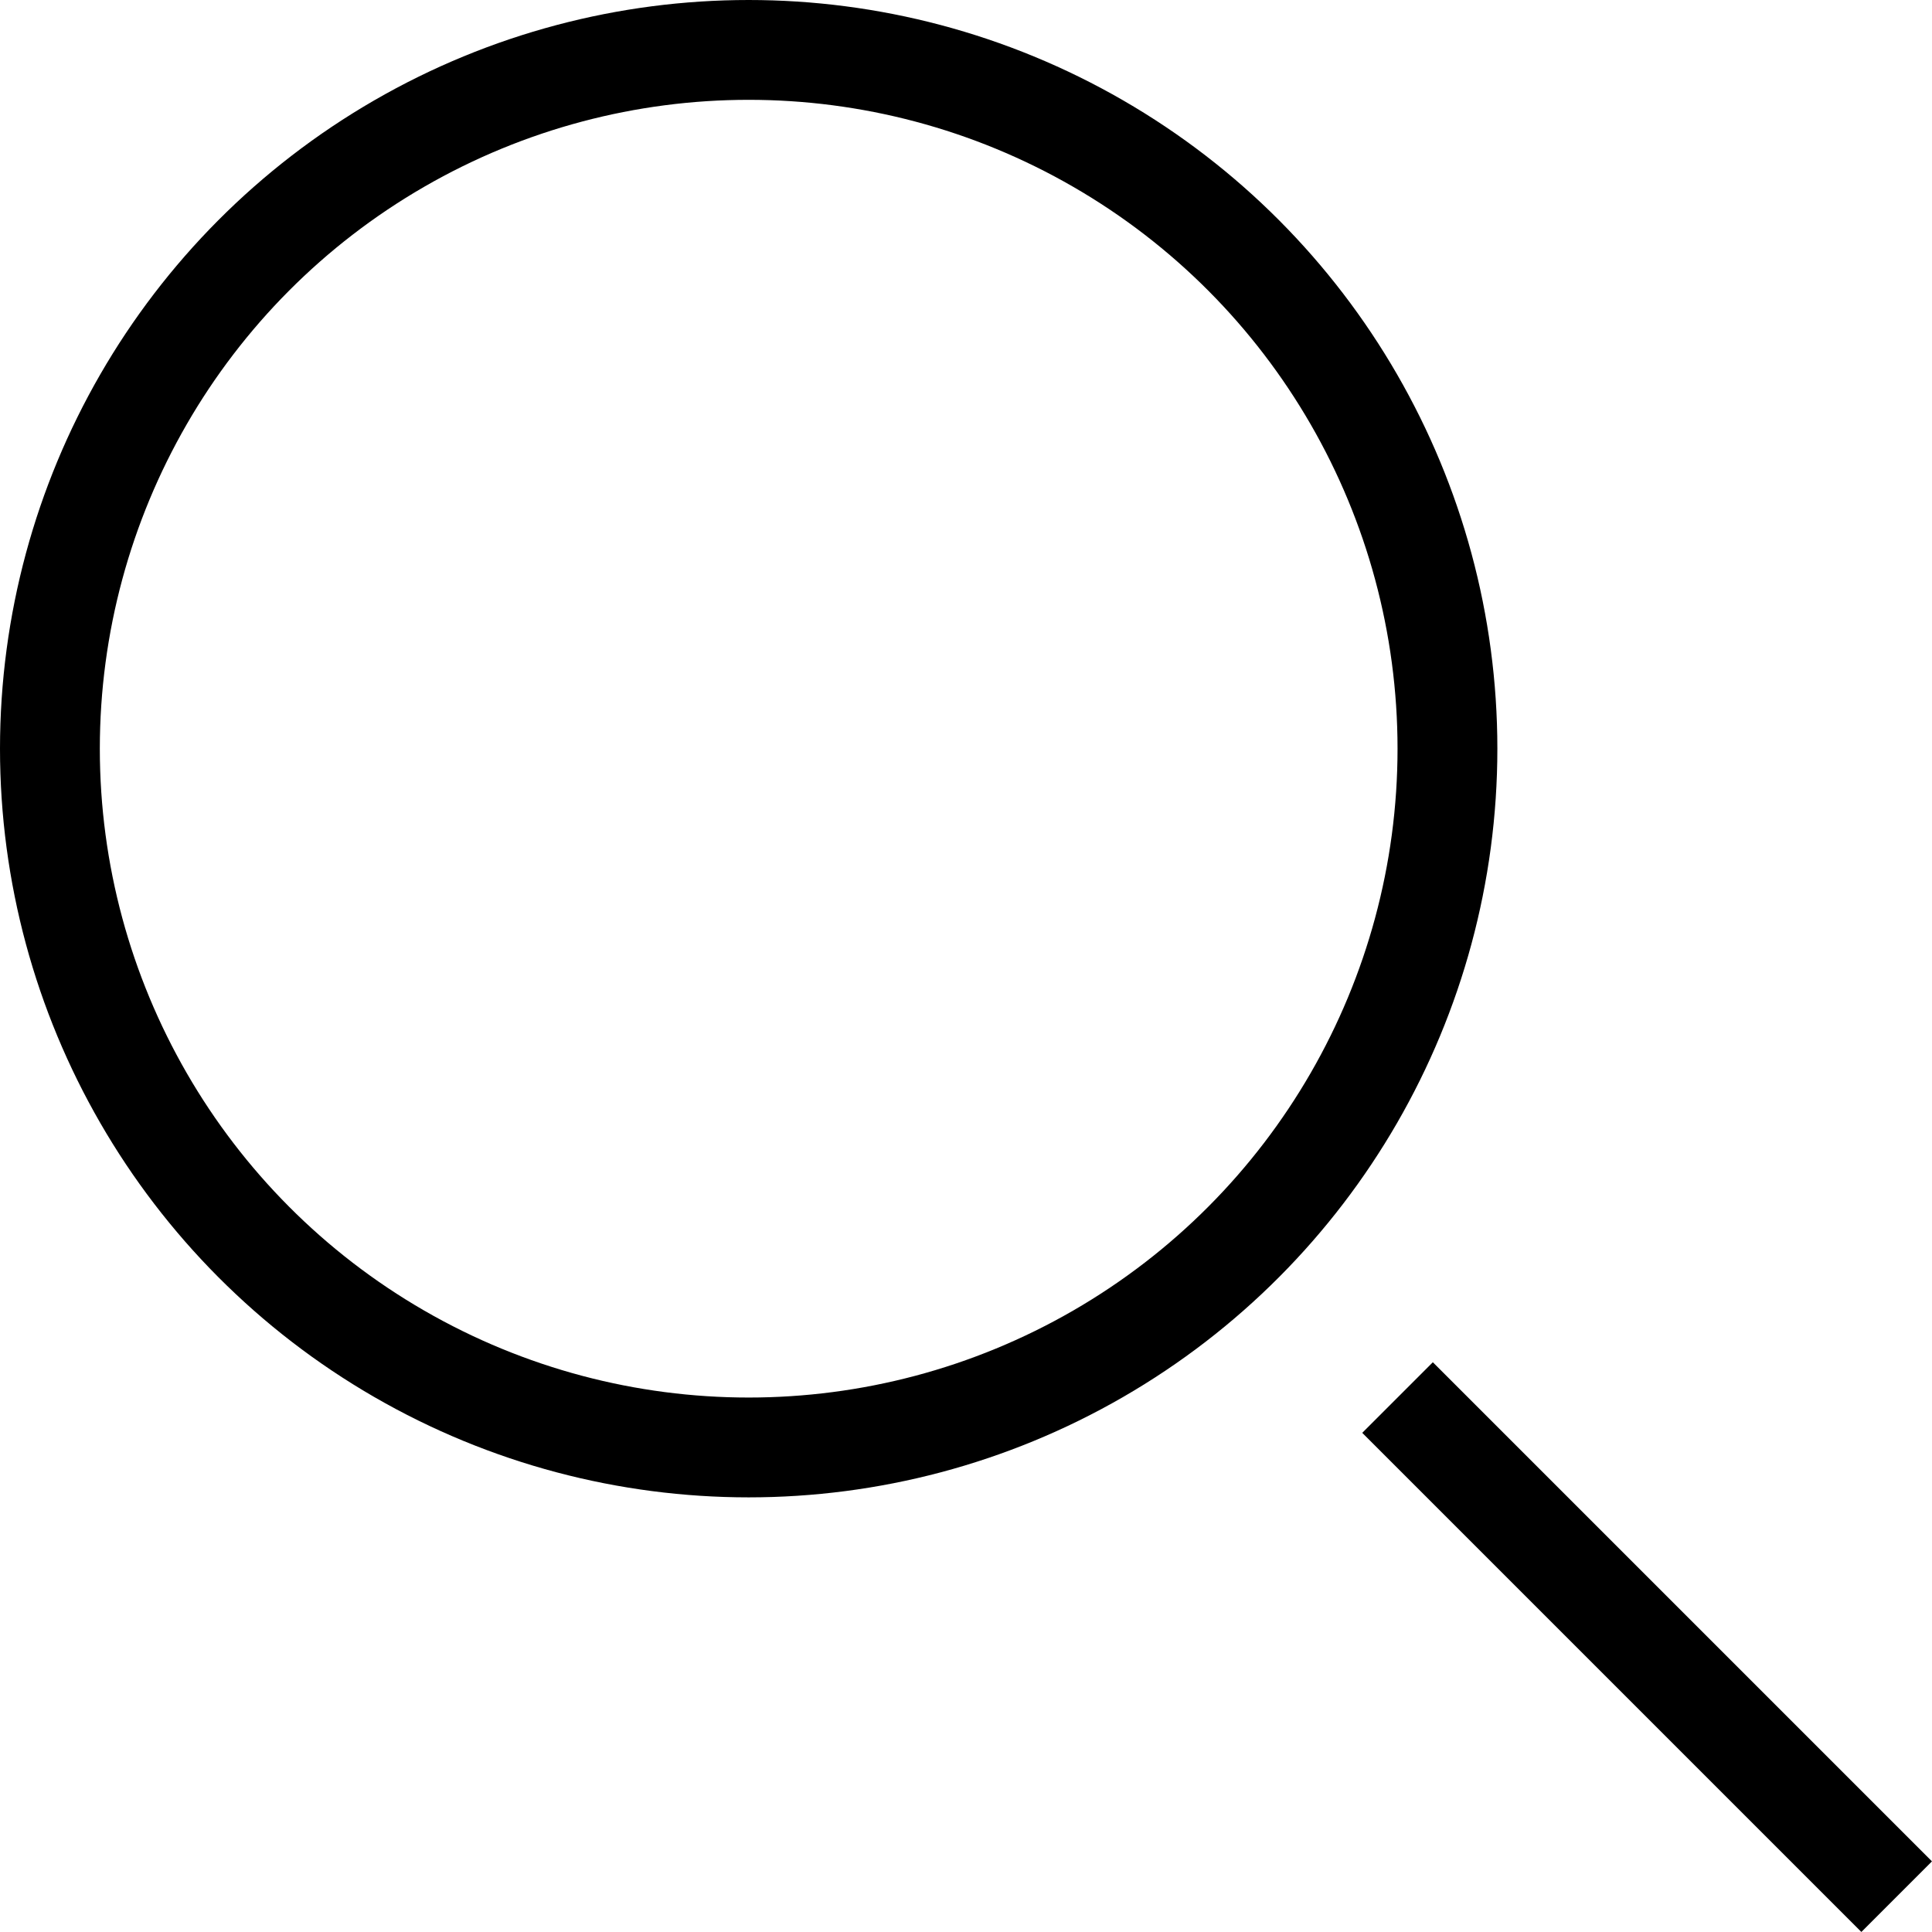 <svg xmlns="http://www.w3.org/2000/svg" width="19.354" height="19.354" viewBox="0 0 19.354 19.354">
  <g id="グループ_485" data-name="グループ 485" transform="translate(-582.25 -836)">
    <g id="楕円形_23" data-name="楕円形 23" transform="translate(582.25 836)" fill="none" stroke="#000" stroke-width="1">
      <circle cx="7.5" cy="7.5" r="7.5" stroke="none"/>
      <circle cx="7.5" cy="7.5" r="7" fill="none"/>
    </g>
    <line id="線_1765" data-name="線 1765" x2="5" y2="5" transform="translate(596.25 850)" fill="none" stroke="#000" stroke-width="1"/>
  </g>
</svg>
